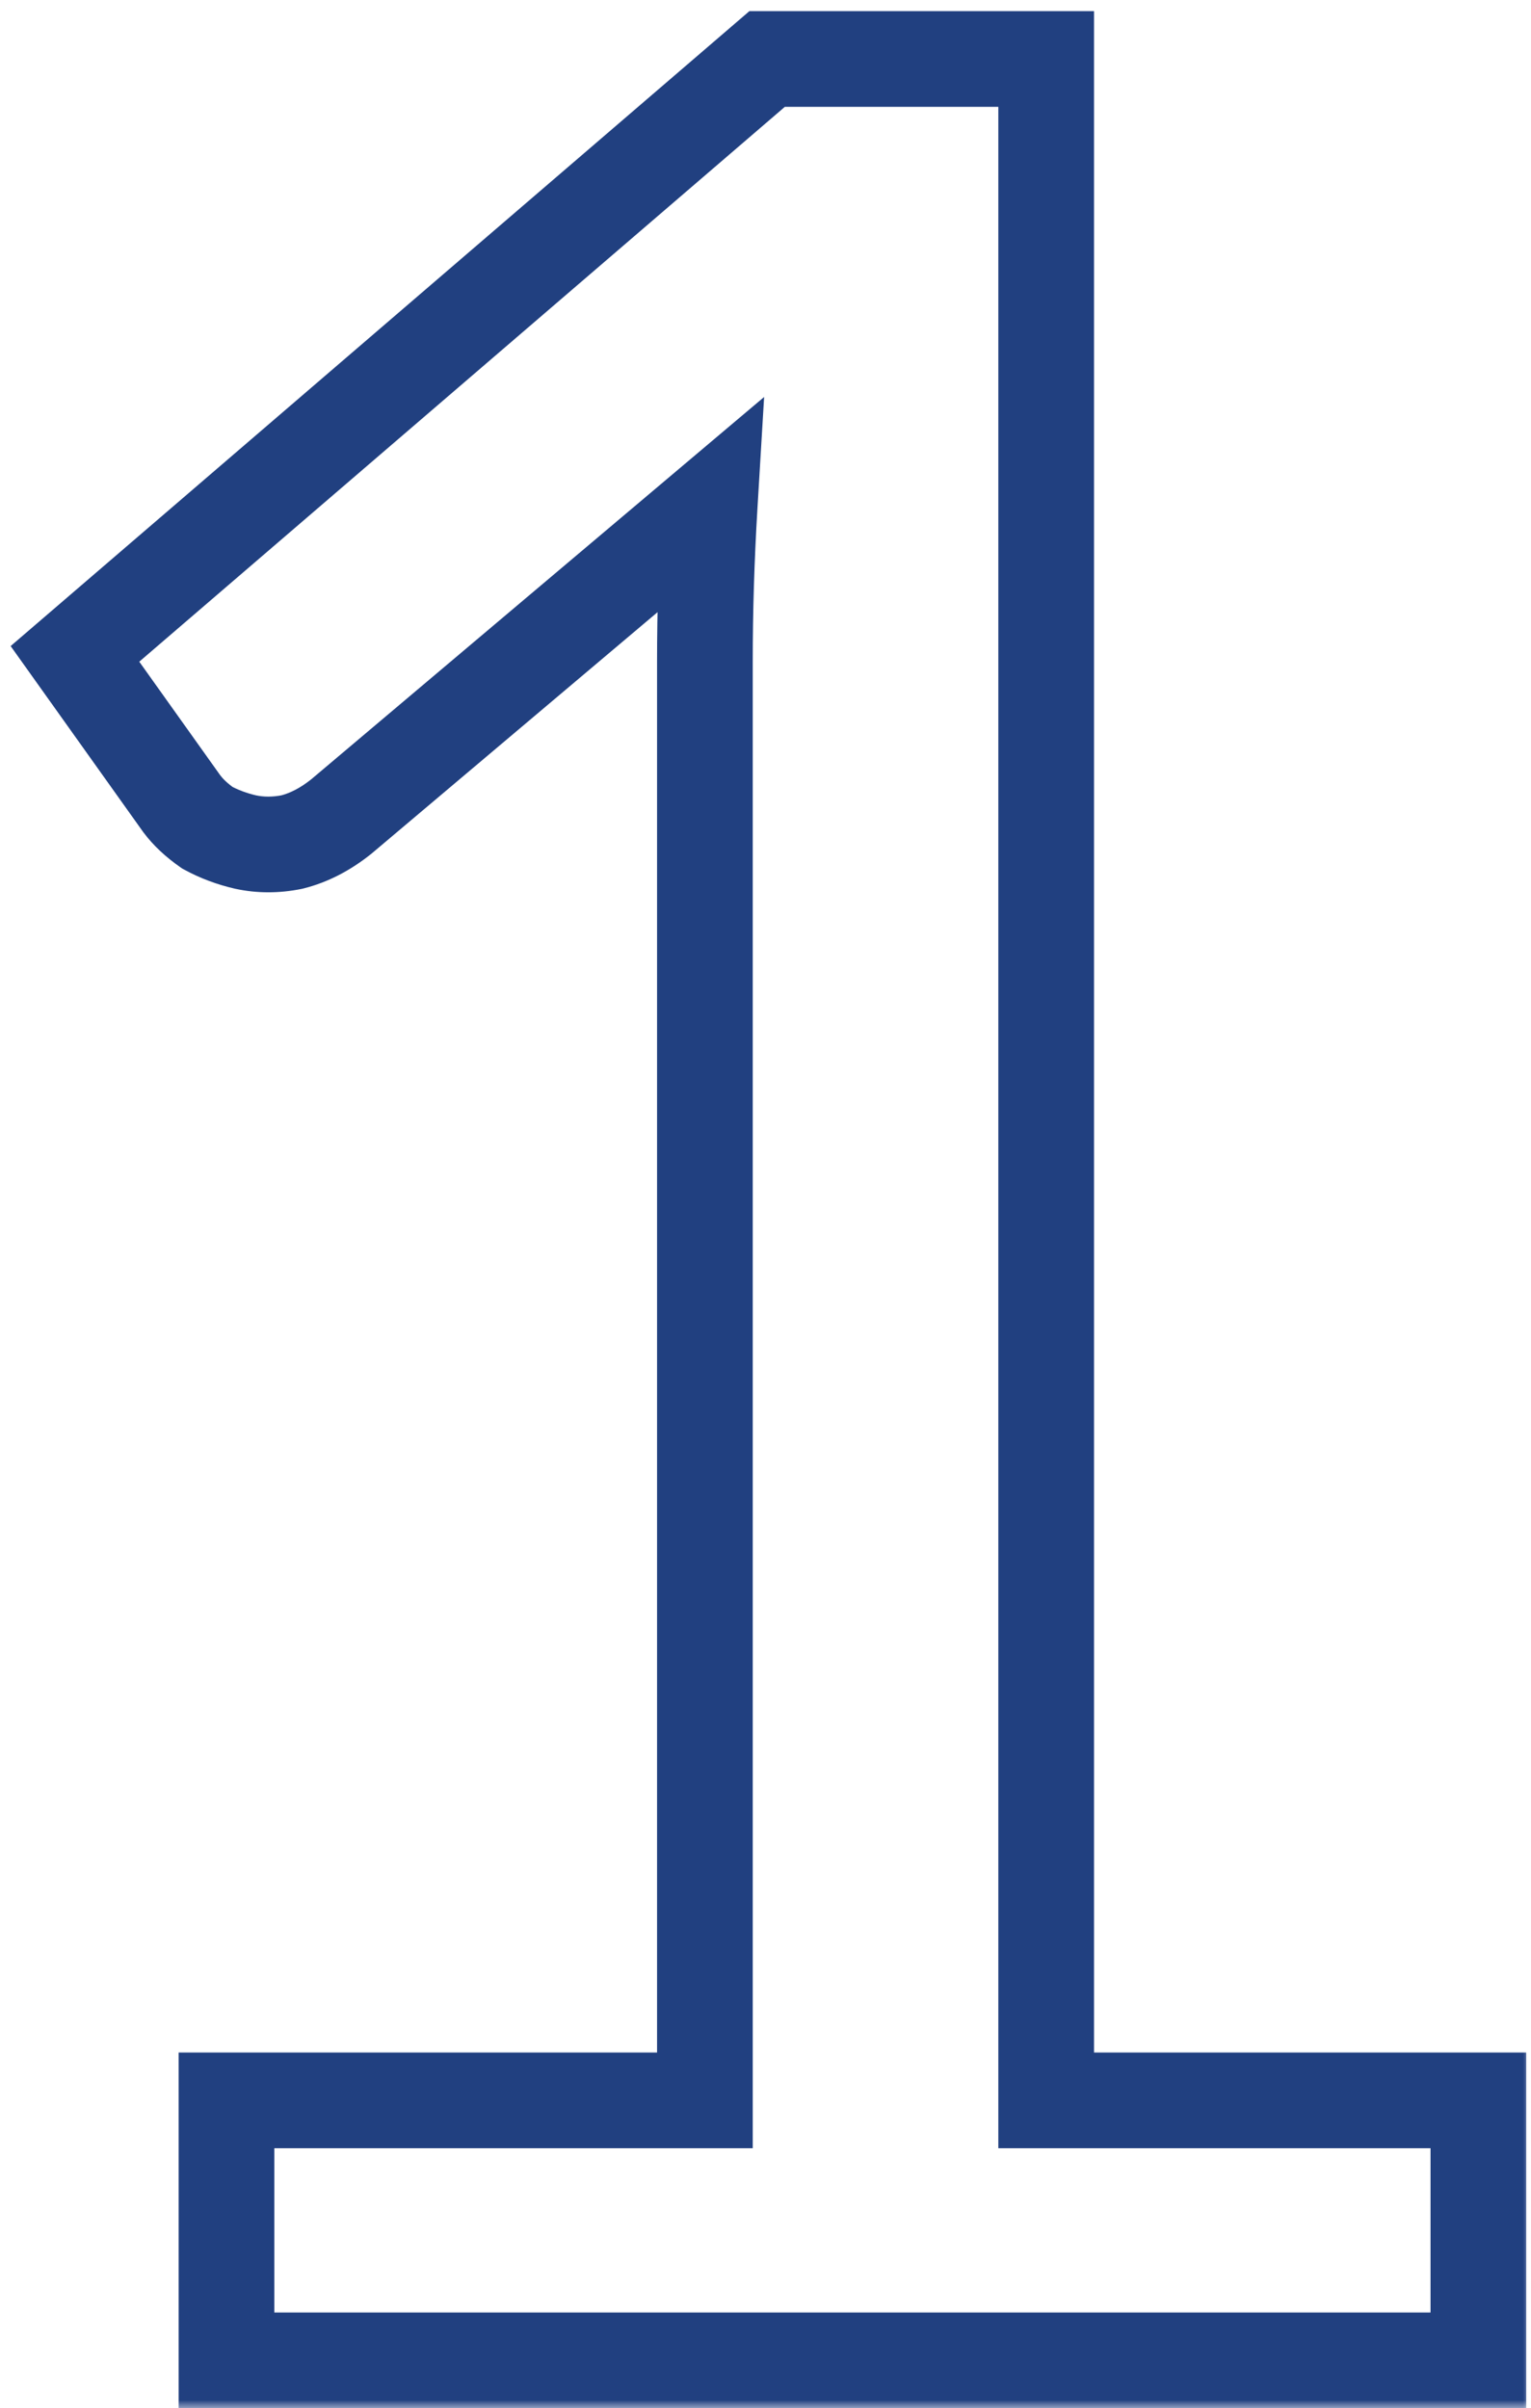 <?xml version="1.0" encoding="UTF-8"?> <svg xmlns="http://www.w3.org/2000/svg" width="96" height="151" viewBox="0 0 96 151" fill="none"><mask id="path-1-outside-1_1018_173" maskUnits="userSpaceOnUse" x="0" y="0" width="96" height="151" fill="black"><rect fill="white" width="96" height="151"></rect><path d="M92.7 131.7V148H14.2V131.7H44.2V41.5C44.2 38.3 44.3 35.033 44.5 31.7L21.4 51.2C20.4 52 19.367 52.533 18.3 52.8C17.3 53 16.333 53 15.4 52.8C14.533 52.6 13.733 52.3 13 51.9C12.333 51.433 11.8 50.933 11.4 50.4L4.7 41L48.1 3.7H65.6V131.7H92.7Z"></path></mask><path d="M92.7 131.7H95.7V128.7H92.7V131.7ZM92.7 148V151H95.7V148H92.7ZM14.2 148H11.2V151H14.2V148ZM14.2 131.7V128.7H11.2V131.7H14.2ZM44.2 131.7V134.7H47.2V131.7H44.2ZM44.5 31.7L47.495 31.88L47.914 24.892L42.565 29.408L44.5 31.7ZM21.4 51.2L23.274 53.543L23.305 53.518L23.335 53.492L21.4 51.2ZM18.3 52.8L18.888 55.742L18.958 55.728L19.028 55.71L18.3 52.8ZM15.4 52.8L14.725 55.723L14.748 55.728L14.771 55.733L15.4 52.8ZM13 51.9L11.28 54.358L11.417 54.454L11.563 54.534L13 51.9ZM11.4 50.4L8.957 52.141L8.978 52.171L9 52.2L11.4 50.4ZM4.7 41L2.745 38.725L0.667 40.51L2.257 42.741L4.7 41ZM48.1 3.7V0.7H46.988L46.145 1.425L48.1 3.7ZM65.6 3.7H68.6V0.7H65.6V3.7ZM65.6 131.7H62.6V134.7H65.6V131.7ZM92.7 131.7H89.7V148H92.7H95.7V131.7H92.7ZM92.7 148V145H14.2V148V151H92.7V148ZM14.2 148H17.2V131.7H14.2H11.2V148H14.2ZM14.2 131.7V134.7H44.2V131.7V128.7H14.2V131.7ZM44.2 131.7H47.2V41.5H44.2H41.2V131.7H44.2ZM44.2 41.5H47.2C47.2 38.362 47.298 35.156 47.495 31.88L44.5 31.7L41.505 31.52C41.302 34.911 41.2 38.237 41.2 41.5H44.2ZM44.5 31.7L42.565 29.408L19.465 48.908L21.4 51.2L23.335 53.492L46.435 33.992L44.5 31.7ZM21.4 51.2L19.526 48.857C18.808 49.432 18.157 49.743 17.572 49.89L18.3 52.8L19.028 55.71C20.576 55.323 21.992 54.568 23.274 53.543L21.4 51.2ZM18.3 52.8L17.712 49.858C17.086 49.983 16.534 49.975 16.029 49.867L15.4 52.8L14.771 55.733C16.133 56.025 17.514 56.017 18.888 55.742L18.3 52.8ZM15.4 52.8L16.075 49.877C15.457 49.734 14.915 49.527 14.437 49.266L13 51.9L11.563 54.534C12.551 55.073 13.61 55.466 14.725 55.723L15.4 52.8ZM13 51.9L14.72 49.442C14.258 49.119 13.973 48.831 13.8 48.6L11.4 50.4L9 52.2C9.627 53.036 10.408 53.748 11.28 54.358L13 51.9ZM11.4 50.4L13.843 48.659L7.143 39.259L4.7 41L2.257 42.741L8.957 52.141L11.4 50.4ZM4.7 41L6.655 43.275L50.055 5.975L48.1 3.7L46.145 1.425L2.745 38.725L4.7 41ZM48.1 3.7V6.7H65.6V3.7V0.7H48.1V3.7ZM65.6 3.7H62.6V131.7H65.6H68.6V3.7H65.6ZM65.6 131.7V134.7H92.7V131.7V128.7H65.6V131.7Z" fill="#214080" mask="url(#path-1-outside-1_1018_173)"></path></svg> 